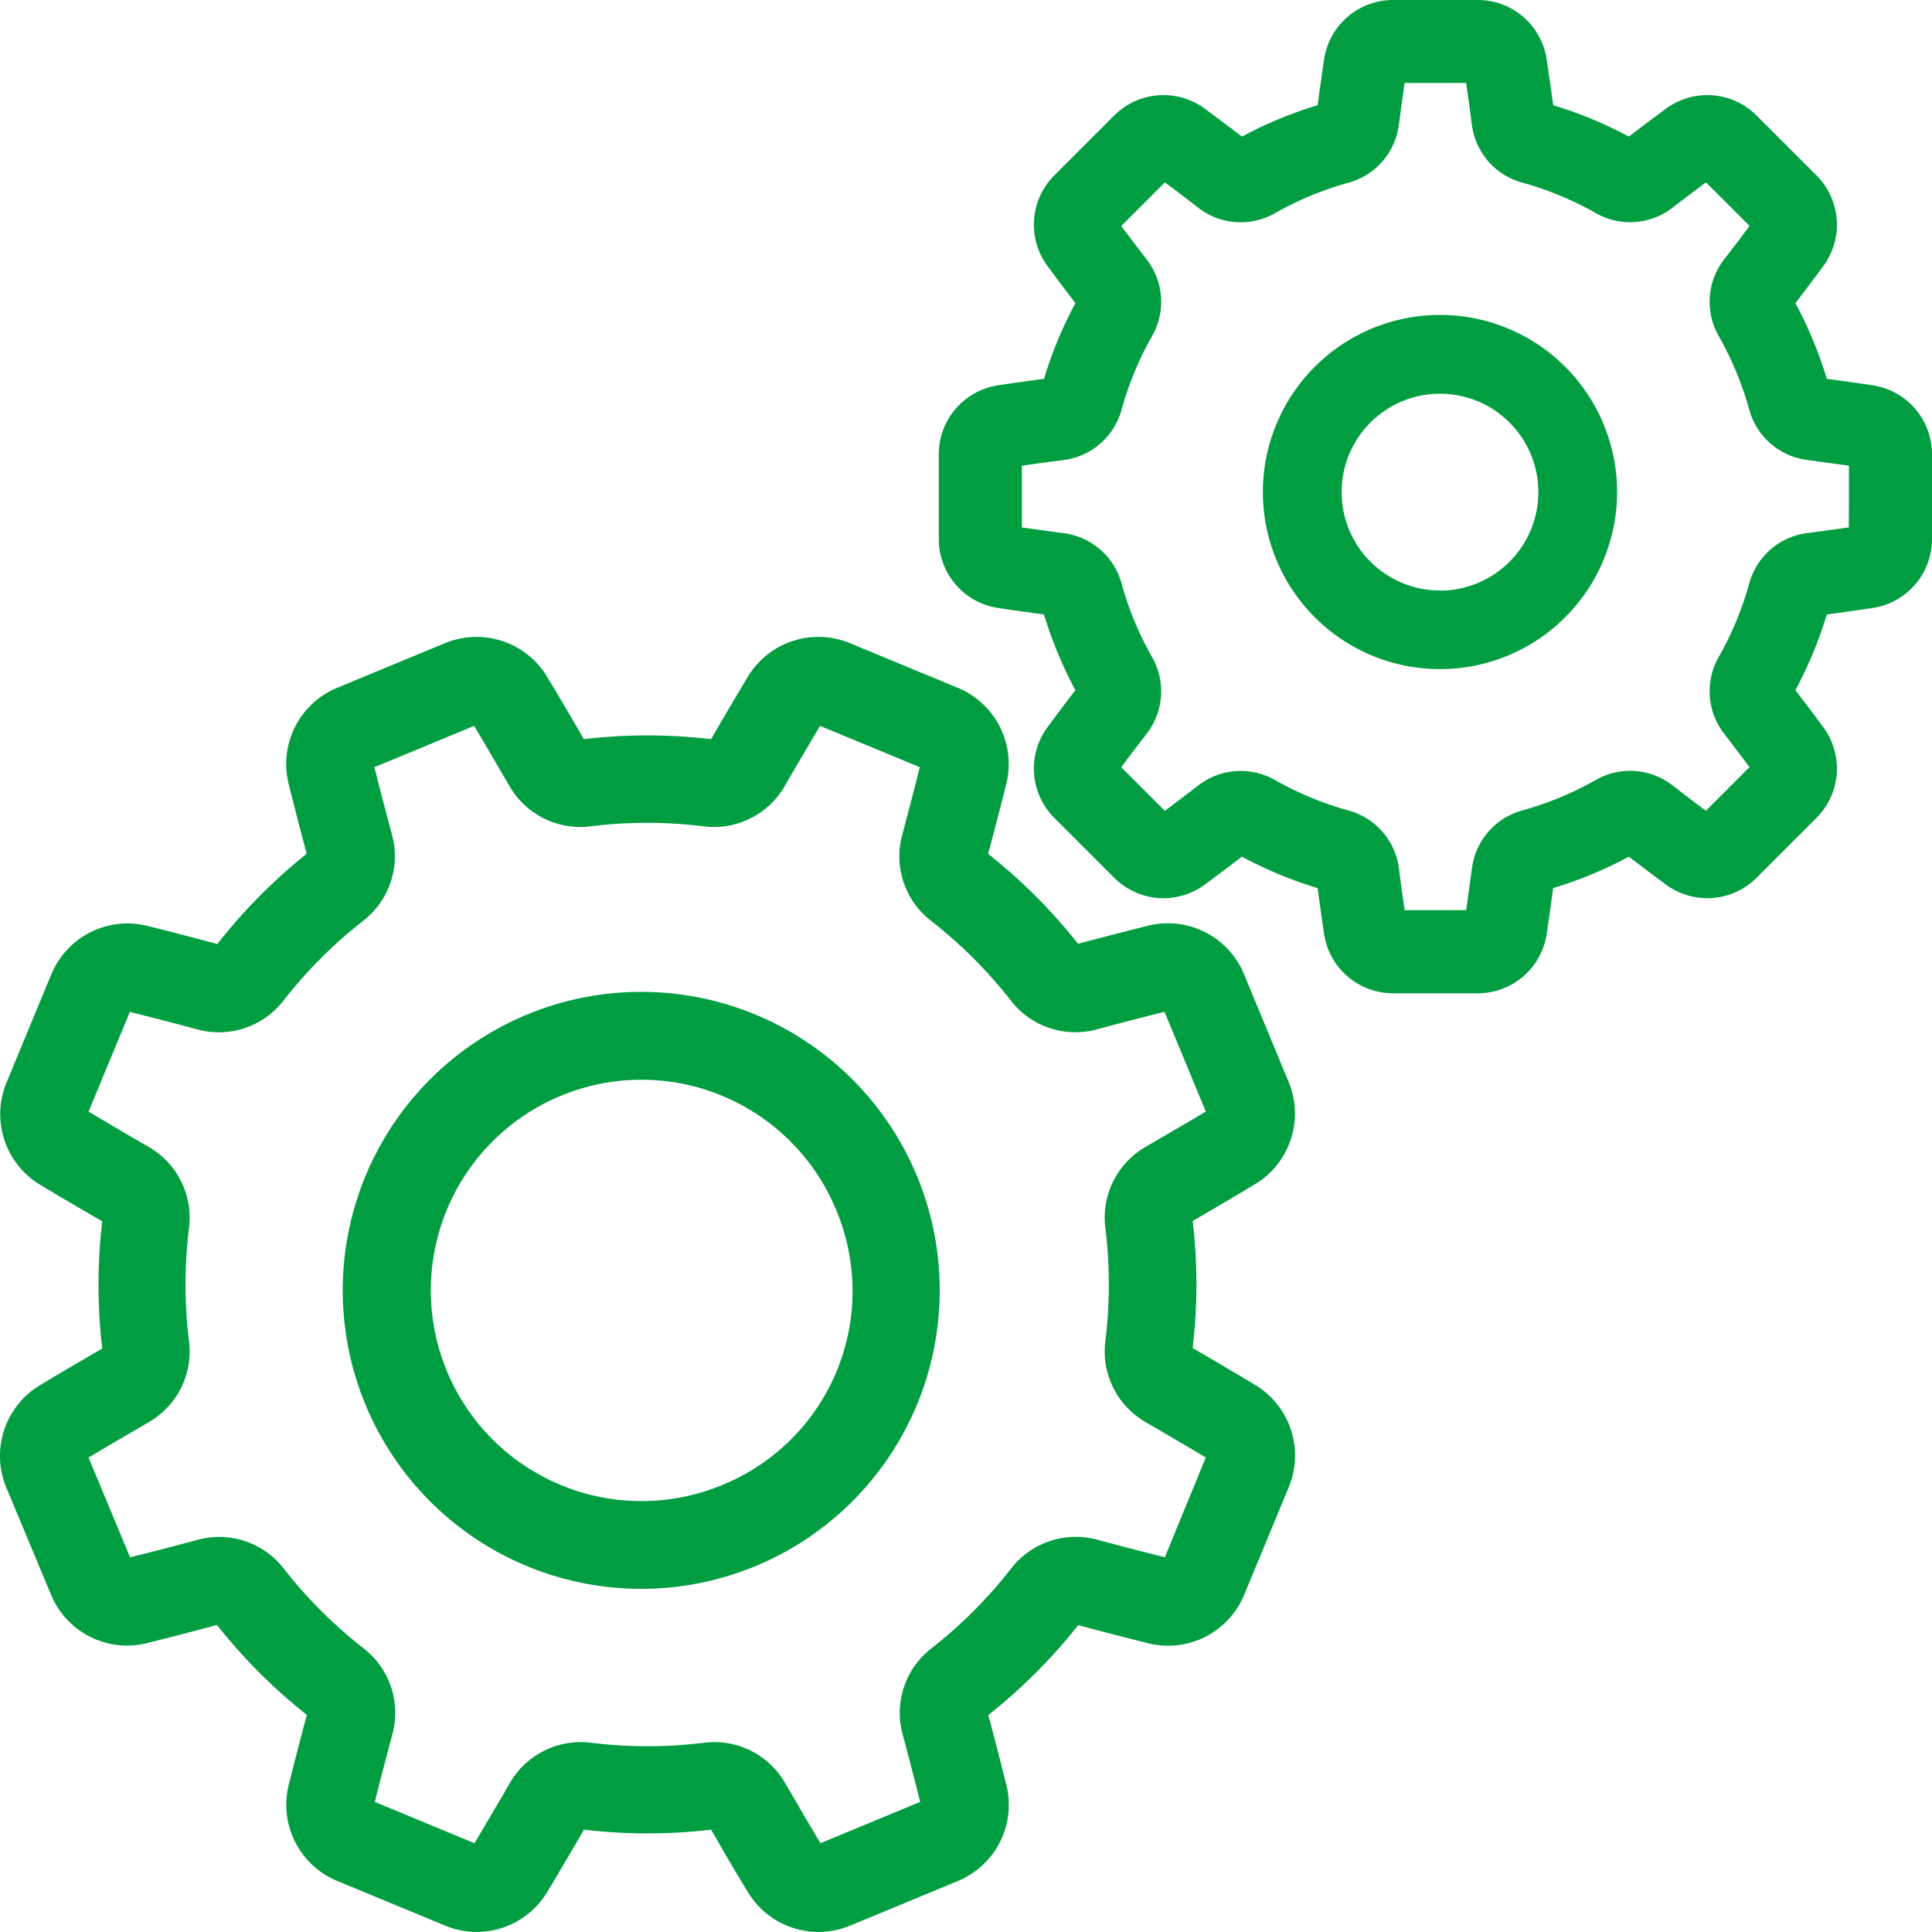 <svg xmlns="http://www.w3.org/2000/svg" width="24" height="24" viewBox="0 0 24 24">
    <g data-name="Group 3084">
        <g data-name="Group 3083">
            <path data-name="Path 1358" d="M15.595 182.093a51.644 51.644 0 0 0-.779-.459 6.785 6.785 0 0 0 0-1.58c.263-.152.525-.306.779-.459a1.024 1.024 0 0 0 .415-1.262l-.558-1.348a1.023 1.023 0 0 0-1.185-.6c-.288.072-.582.148-.875.226a6.787 6.787 0 0 0-1.117-1.117c.079-.293.155-.587.227-.876a1.024 1.024 0 0 0-.6-1.185l-1.348-.558a1.024 1.024 0 0 0-1.262.415c-.153.255-.307.517-.459.779a6.786 6.786 0 0 0-1.58 0 50.181 50.181 0 0 0-.459-.779 1.024 1.024 0 0 0-1.262-.415l-1.348.558a1.024 1.024 0 0 0-.6 1.185c.072.289.148.583.226.875a6.781 6.781 0 0 0-1.11 1.121 51.785 51.785 0 0 0-.876-.227 1.024 1.024 0 0 0-1.185.6l-.558 1.348a1.024 1.024 0 0 0 .41 1.265c.255.153.517.307.779.459a6.79 6.79 0 0 0 0 1.58c-.263.152-.525.306-.779.459a1.024 1.024 0 0 0-.415 1.262l.559 1.34a1.023 1.023 0 0 0 1.185.6c.288-.072.582-.148.875-.227a6.789 6.789 0 0 0 1.117 1.117c-.079.294-.155.588-.227.876a1.024 1.024 0 0 0 .6 1.185l1.348.558a1.007 1.007 0 0 0 .386.077 1.023 1.023 0 0 0 .876-.491 57.7 57.7 0 0 0 .459-.779 6.8 6.8 0 0 0 1.58 0c.151.261.3.523.459.779a1.024 1.024 0 0 0 1.262.415l1.348-.558a1.024 1.024 0 0 0 .6-1.185c-.071-.286-.147-.58-.226-.875a6.789 6.789 0 0 0 1.117-1.117c.293.079.587.155.875.227a1.023 1.023 0 0 0 1.185-.6l.558-1.348a1.024 1.024 0 0 0-.417-1.261zm-1.125 2.139a52.27 52.27 0 0 1-.84-.218 1.015 1.015 0 0 0-1.068.356 5.7 5.7 0 0 1-.994.995 1.015 1.015 0 0 0-.355 1.067c.076.282.149.564.218.839l-1.239.513c-.147-.246-.295-.5-.439-.748a1.016 1.016 0 0 0-1.006-.5 5.706 5.706 0 0 1-1.406 0 1.015 1.015 0 0 0-1.007.5c-.146.253-.294.5-.439.748l-1.239-.513c.069-.276.143-.558.218-.839a1.015 1.015 0 0 0-.356-1.068 5.7 5.7 0 0 1-.995-.994 1.015 1.015 0 0 0-1.068-.355c-.281.076-.563.149-.839.218l-.516-1.24c.245-.147.5-.294.748-.439a1.015 1.015 0 0 0 .5-1.006 5.705 5.705 0 0 1 0-1.406 1.015 1.015 0 0 0-.5-1.007c-.252-.145-.5-.292-.748-.439l.513-1.239c.276.069.558.142.839.218a1.016 1.016 0 0 0 1.068-.356 5.7 5.7 0 0 1 .994-.995 1.015 1.015 0 0 0 .355-1.068c-.075-.28-.149-.562-.218-.839l1.239-.513c.146.244.294.5.439.748a1.015 1.015 0 0 0 1.006.5 5.7 5.7 0 0 1 1.406 0 1.015 1.015 0 0 0 1.007-.5c.145-.252.292-.5.439-.748l1.239.513a52.27 52.27 0 0 1-.218.84 1.015 1.015 0 0 0 .356 1.068 5.7 5.7 0 0 1 .995.994 1.015 1.015 0 0 0 1.068.355c.281-.076.563-.149.839-.218l.513 1.239c-.244.146-.5.294-.748.439a1.015 1.015 0 0 0-.5 1.006 5.7 5.7 0 0 1 0 1.406 1.016 1.016 0 0 0 .5 1.007c.251.145.5.292.748.439z" transform="translate(0 -164.887)" style="fill:#009e40"/>
        </g>
    </g>
    <g data-name="Group 3086">
        <g data-name="Group 3085">
            <path data-name="Path 1359" d="M98.62 266.58a3.708 3.708 0 1 0-2 4.84 3.708 3.708 0 0 0 2-4.84zm-2.42 3.835A2.617 2.617 0 1 1 97.616 267a2.6 2.6 0 0 1-1.416 3.415z" transform="translate(-87.228 -251.968)" style="fill:#009e40"/>
        </g>
    </g>
    <g data-name="Group 3088">
        <g data-name="Group 3087">
            <path data-name="Path 1360" d="M263.452 4.787c-.188-.028-.38-.055-.574-.081a5.056 5.056 0 0 0-.39-.94c.119-.155.236-.311.349-.464a.866.866 0 0 0-.084-1.12l-.75-.75a.866.866 0 0 0-1.12-.084c-.153.113-.309.23-.464.349a5.059 5.059 0 0 0-.94-.39 37.859 37.859 0 0 0-.081-.574.866.866 0 0 0-.852-.733h-1.06a.866.866 0 0 0-.852.733c-.028.187-.055.38-.081.574a5.057 5.057 0 0 0-.94.39 43.29 43.29 0 0 0-.464-.349.866.866 0 0 0-1.12.084l-.75.75a.866.866 0 0 0-.084 1.12c.113.153.23.308.349.464a5.063 5.063 0 0 0-.39.94c-.194.026-.387.053-.574.081a.866.866 0 0 0-.733.852V6.7a.866.866 0 0 0 .733.852c.188.028.38.055.574.081a5.065 5.065 0 0 0 .39.94c-.119.155-.236.311-.349.464a.866.866 0 0 0 .084 1.12l.75.75a.866.866 0 0 0 1.12.084c.153-.113.309-.23.464-.349a5.06 5.06 0 0 0 .94.39c.026.194.053.387.081.574a.866.866 0 0 0 .852.733h1.06a.866.866 0 0 0 .852-.733c.028-.188.055-.38.081-.574a5.054 5.054 0 0 0 .94-.39c.155.118.31.235.464.349a.866.866 0 0 0 1.12-.084l.75-.75a.866.866 0 0 0 .084-1.12c-.113-.153-.23-.309-.349-.464a5.061 5.061 0 0 0 .39-.94c.194-.026.387-.053.574-.081a.866.866 0 0 0 .733-.852V5.639a.866.866 0 0 0-.733-.852zm-.3 1.764c-.17.025-.344.049-.518.071a.859.859 0 0 0-.719.624 4.019 4.019 0 0 1-.38.917.859.859 0 0 0 .067.95c.107.139.213.279.316.417l-.541.541c-.139-.1-.279-.21-.417-.316a.859.859 0 0 0-.95-.067 4.021 4.021 0 0 1-.916.38.858.858 0 0 0-.624.719l-.071.519h-.765a25.92 25.92 0 0 1-.071-.518.859.859 0 0 0-.624-.719 4.019 4.019 0 0 1-.917-.38.859.859 0 0 0-.95.067c-.139.107-.279.213-.417.316l-.541-.541c.1-.138.209-.278.316-.417a.859.859 0 0 0 .067-.95 4.023 4.023 0 0 1-.38-.917.859.859 0 0 0-.719-.624 65.455 65.455 0 0 1-.519-.071v-.766c.17-.025.344-.049.519-.071a.859.859 0 0 0 .719-.624 4.018 4.018 0 0 1 .38-.917.859.859 0 0 0-.067-.95 35.312 35.312 0 0 1-.316-.417l.541-.541c.139.1.279.21.417.316a.859.859 0 0 0 .95.067 4.022 4.022 0 0 1 .916-.38.858.858 0 0 0 .624-.719l.071-.519h.765c.025.17.049.344.071.518a.859.859 0 0 0 .624.719 4.02 4.02 0 0 1 .917.38.859.859 0 0 0 .95-.067c.139-.107.279-.213.417-.316l.541.541c-.1.138-.209.278-.316.417a.859.859 0 0 0-.067.95 4.024 4.024 0 0 1 .38.917.859.859 0 0 0 .719.624l.519.071z" transform="translate(-240.185)" style="fill:#009e40"/>
        </g>
    </g>
    <g data-name="Group 3090">
        <g data-name="Group 3089">
            <path data-name="Path 1361" d="M337.724 83.675a2.2 2.2 0 1 0 2.2 2.2 2.2 2.2 0 0 0-2.2-2.2zm0 3.423a1.222 1.222 0 1 1 1.222-1.222 1.224 1.224 0 0 1-1.222 1.224z" transform="translate(-319.836 -79.763)" style="fill:#009e40"/>
        </g>
    </g>
</svg>
